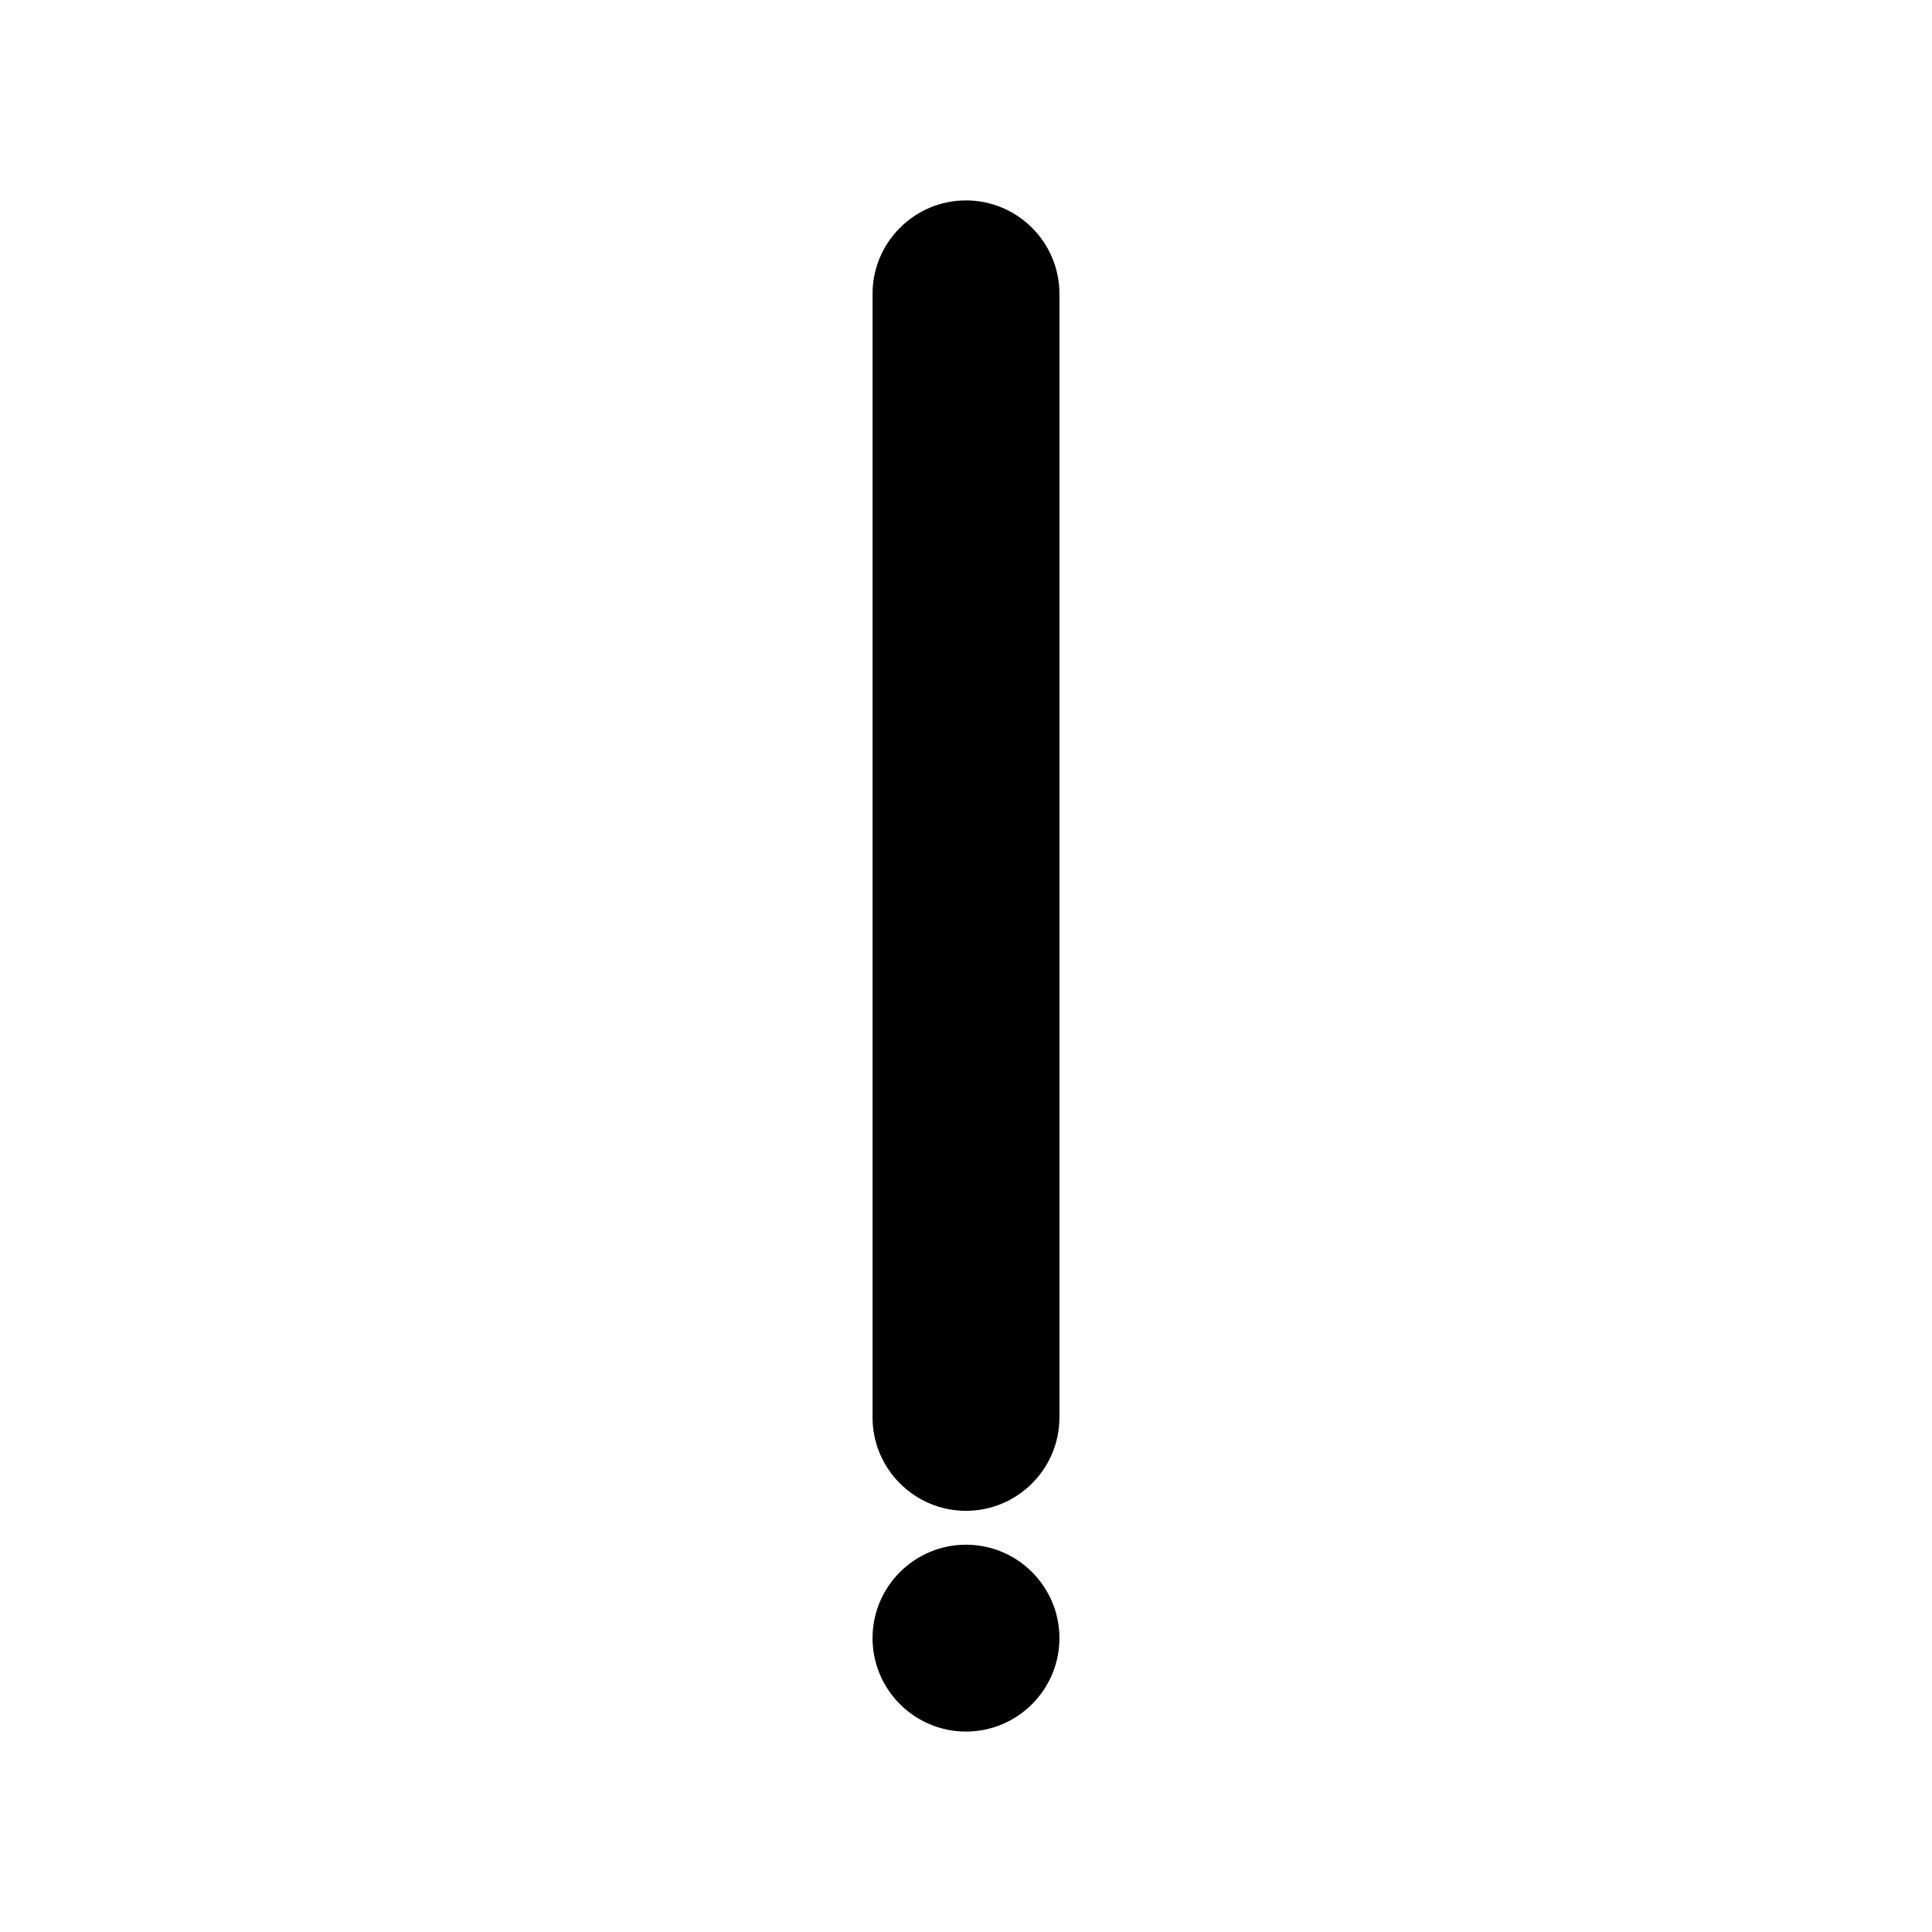 <?xml version="1.0" encoding="UTF-8"?>
<!-- Uploaded to: ICON Repo, www.svgrepo.com, Generator: ICON Repo Mixer Tools -->
<svg fill="#000000" width="800px" height="800px" version="1.1" viewBox="144 144 512 512" xmlns="http://www.w3.org/2000/svg">
 <g>
  <path d="m400 197.11c-13.656 0-24.766 11.109-24.766 24.762v297.75c0 13.652 11.109 24.762 24.766 24.762 13.652 0 24.762-11.109 24.762-24.762v-297.75c0-13.652-11.109-24.762-24.762-24.762z"/>
  <path d="m400 553.36c-13.656 0-24.766 11.109-24.766 24.762s11.109 24.762 24.766 24.762c13.652 0 24.762-11.109 24.762-24.762s-11.109-24.762-24.762-24.762z"/>
 </g>
</svg>